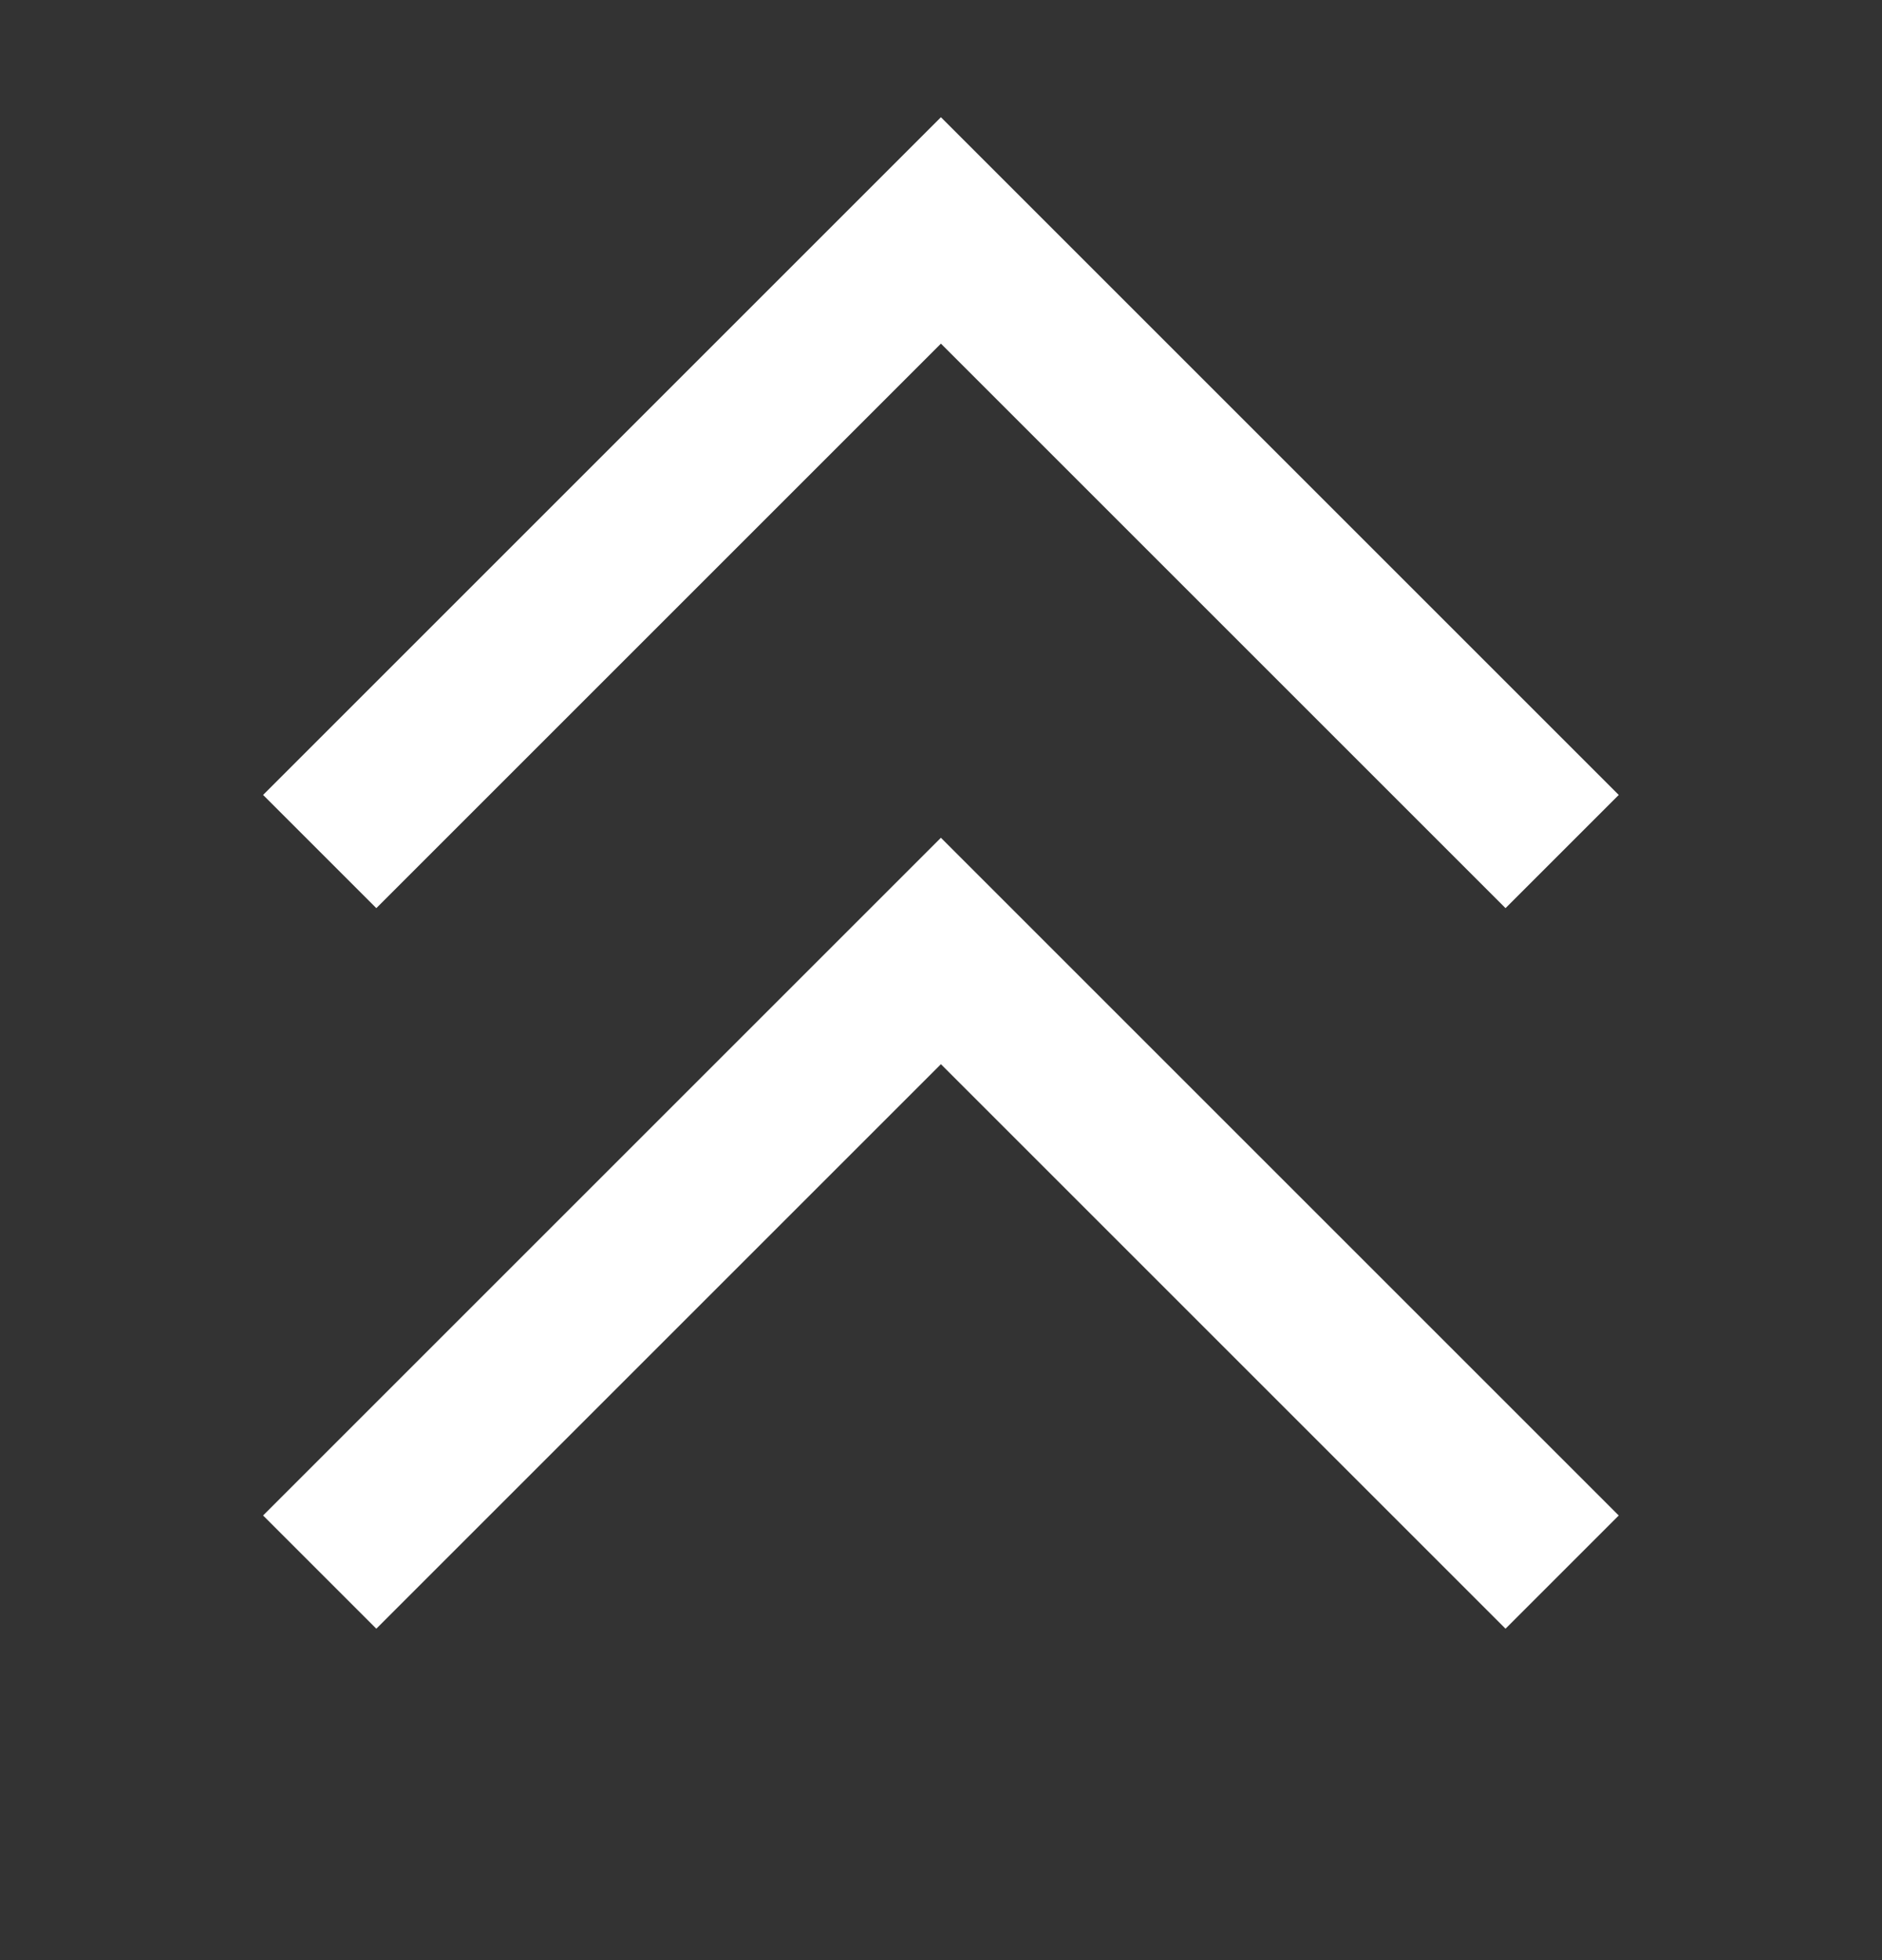 <svg width="24" height="25" viewBox="0 0 24 25" fill="none" xmlns="http://www.w3.org/2000/svg">
<rect x="0" y="0" width="24" height="25" fill="#333333" stroke="none"/>
<path d="M19.199 10.139L11.999 2.939L4.799 10.139" stroke="white" stroke-width="2.042" stroke-linecap="square"/>
<path d="M19.199 19.329L11.999 12.129L4.799 19.329" stroke="white" stroke-width="2.042" stroke-linecap="square"/>
</svg>
